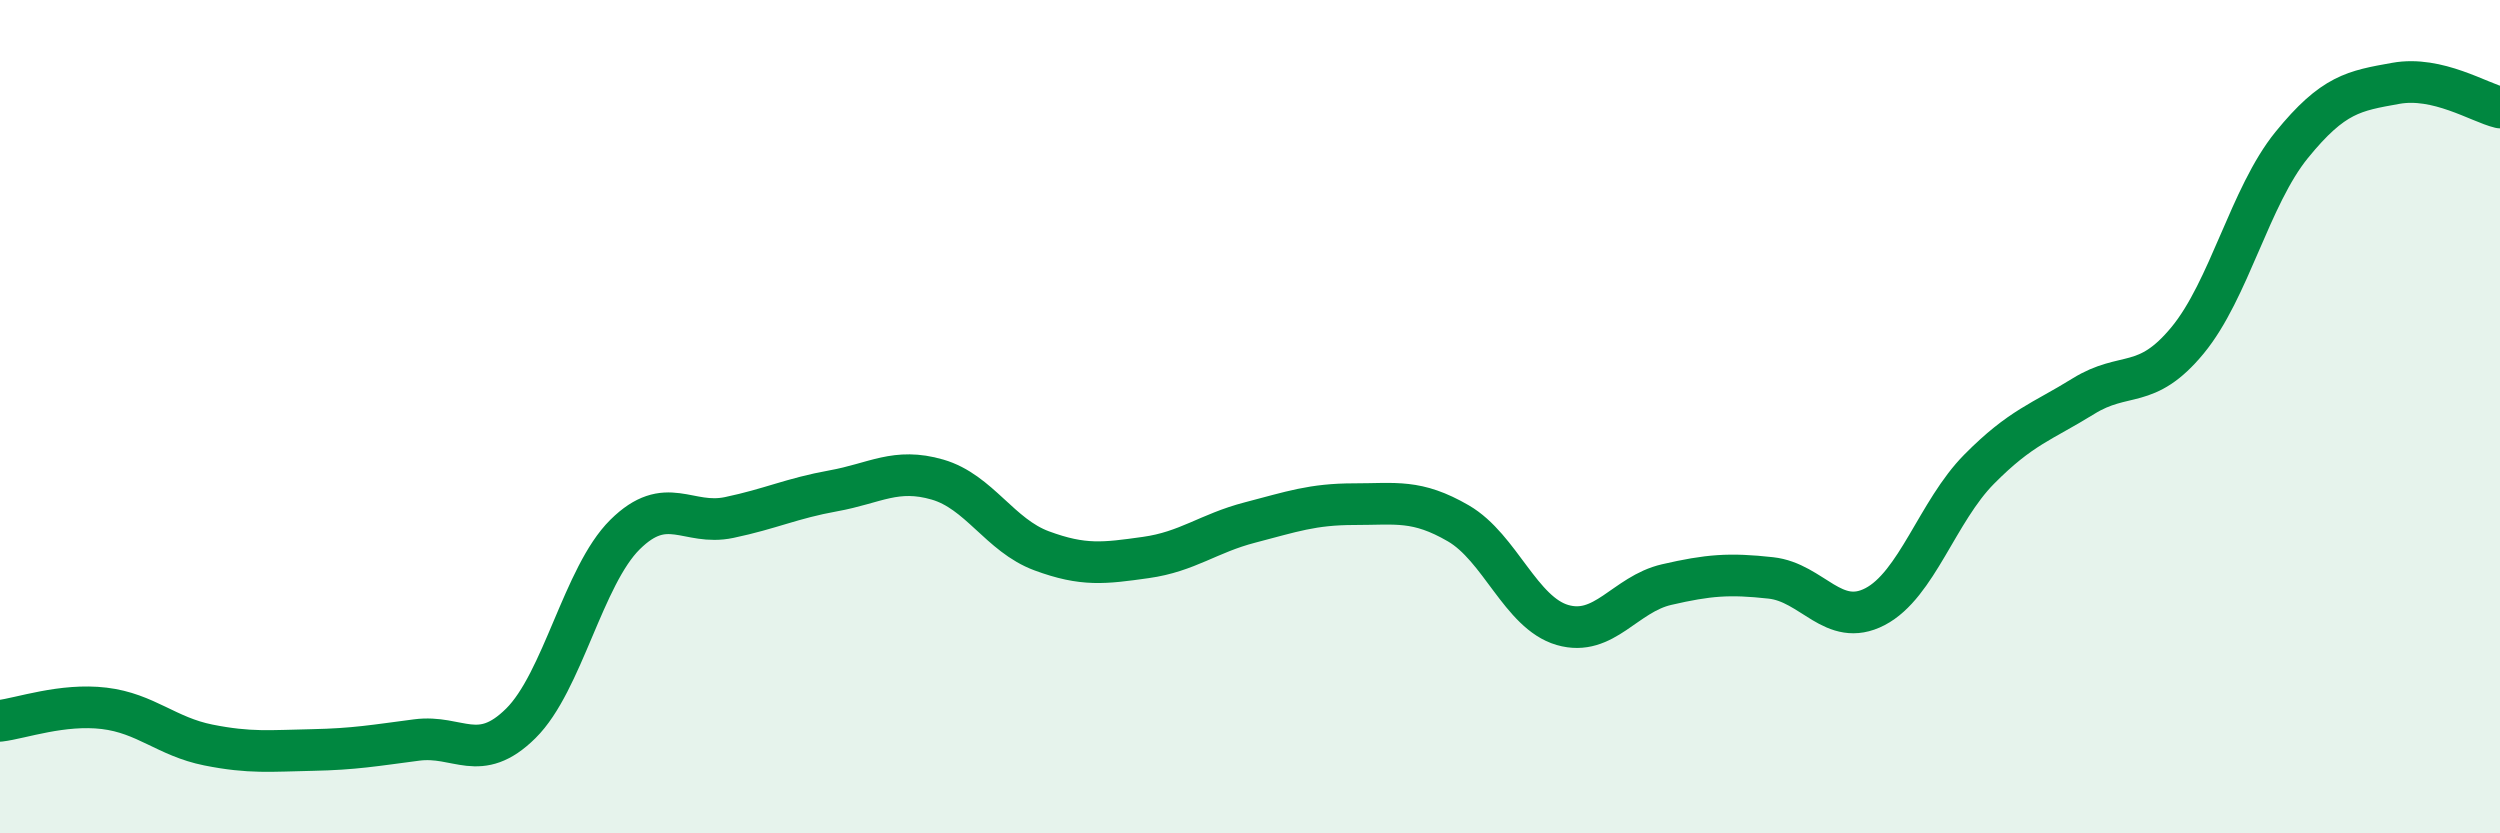 
    <svg width="60" height="20" viewBox="0 0 60 20" xmlns="http://www.w3.org/2000/svg">
      <path
        d="M 0,17.3 C 0.5,17.24 1.5,16.88 2.5,17 C 3.5,17.12 4,17.68 5,17.88 C 6,18.08 6.5,18.02 7.5,18 C 8.5,17.98 9,17.89 10,17.76 C 11,17.63 11.5,18.35 12.5,17.36 C 13.5,16.37 14,13.82 15,12.83 C 16,11.84 16.5,12.63 17.5,12.42 C 18.5,12.21 19,11.96 20,11.78 C 21,11.6 21.5,11.22 22.5,11.51 C 23.5,11.8 24,12.85 25,13.22 C 26,13.59 26.5,13.52 27.5,13.38 C 28.5,13.24 29,12.8 30,12.54 C 31,12.28 31.5,12.1 32.5,12.1 C 33.5,12.1 34,11.98 35,12.56 C 36,13.14 36.5,14.71 37.5,15 C 38.5,15.29 39,14.26 40,14.03 C 41,13.8 41.5,13.76 42.5,13.87 C 43.5,13.98 44,15.08 45,14.56 C 46,14.04 46.5,12.27 47.5,11.26 C 48.5,10.25 49,10.13 50,9.51 C 51,8.89 51.5,9.38 52.5,8.17 C 53.5,6.96 54,4.71 55,3.48 C 56,2.25 56.5,2.18 57.5,2 C 58.5,1.82 59.5,2.46 60,2.58L60 20L0 20Z"
        fill="#008740"
        opacity="0.1"
        stroke-linecap="round"
        stroke-linejoin="round"
      />
      <path
        d="M 0,17.3 C 0.5,17.24 1.5,16.88 2.5,17 C 3.5,17.12 4,17.68 5,17.88 C 6,18.08 6.5,18.02 7.5,18 C 8.5,17.98 9,17.89 10,17.76 C 11,17.63 11.5,18.35 12.5,17.36 C 13.5,16.37 14,13.82 15,12.83 C 16,11.84 16.5,12.63 17.5,12.42 C 18.5,12.21 19,11.96 20,11.78 C 21,11.6 21.5,11.22 22.5,11.51 C 23.5,11.8 24,12.85 25,13.22 C 26,13.59 26.5,13.52 27.5,13.38 C 28.5,13.24 29,12.8 30,12.54 C 31,12.28 31.5,12.1 32.5,12.1 C 33.5,12.1 34,11.98 35,12.56 C 36,13.14 36.5,14.71 37.5,15 C 38.5,15.29 39,14.26 40,14.03 C 41,13.8 41.5,13.76 42.5,13.87 C 43.5,13.98 44,15.08 45,14.56 C 46,14.04 46.5,12.27 47.5,11.26 C 48.5,10.25 49,10.13 50,9.51 C 51,8.89 51.5,9.38 52.5,8.17 C 53.5,6.96 54,4.71 55,3.48 C 56,2.25 56.5,2.18 57.5,2 C 58.5,1.82 59.5,2.46 60,2.58"
        stroke="#008740"
        stroke-width="1"
        fill="none"
        stroke-linecap="round"
        stroke-linejoin="round"
      />
    </svg>
  